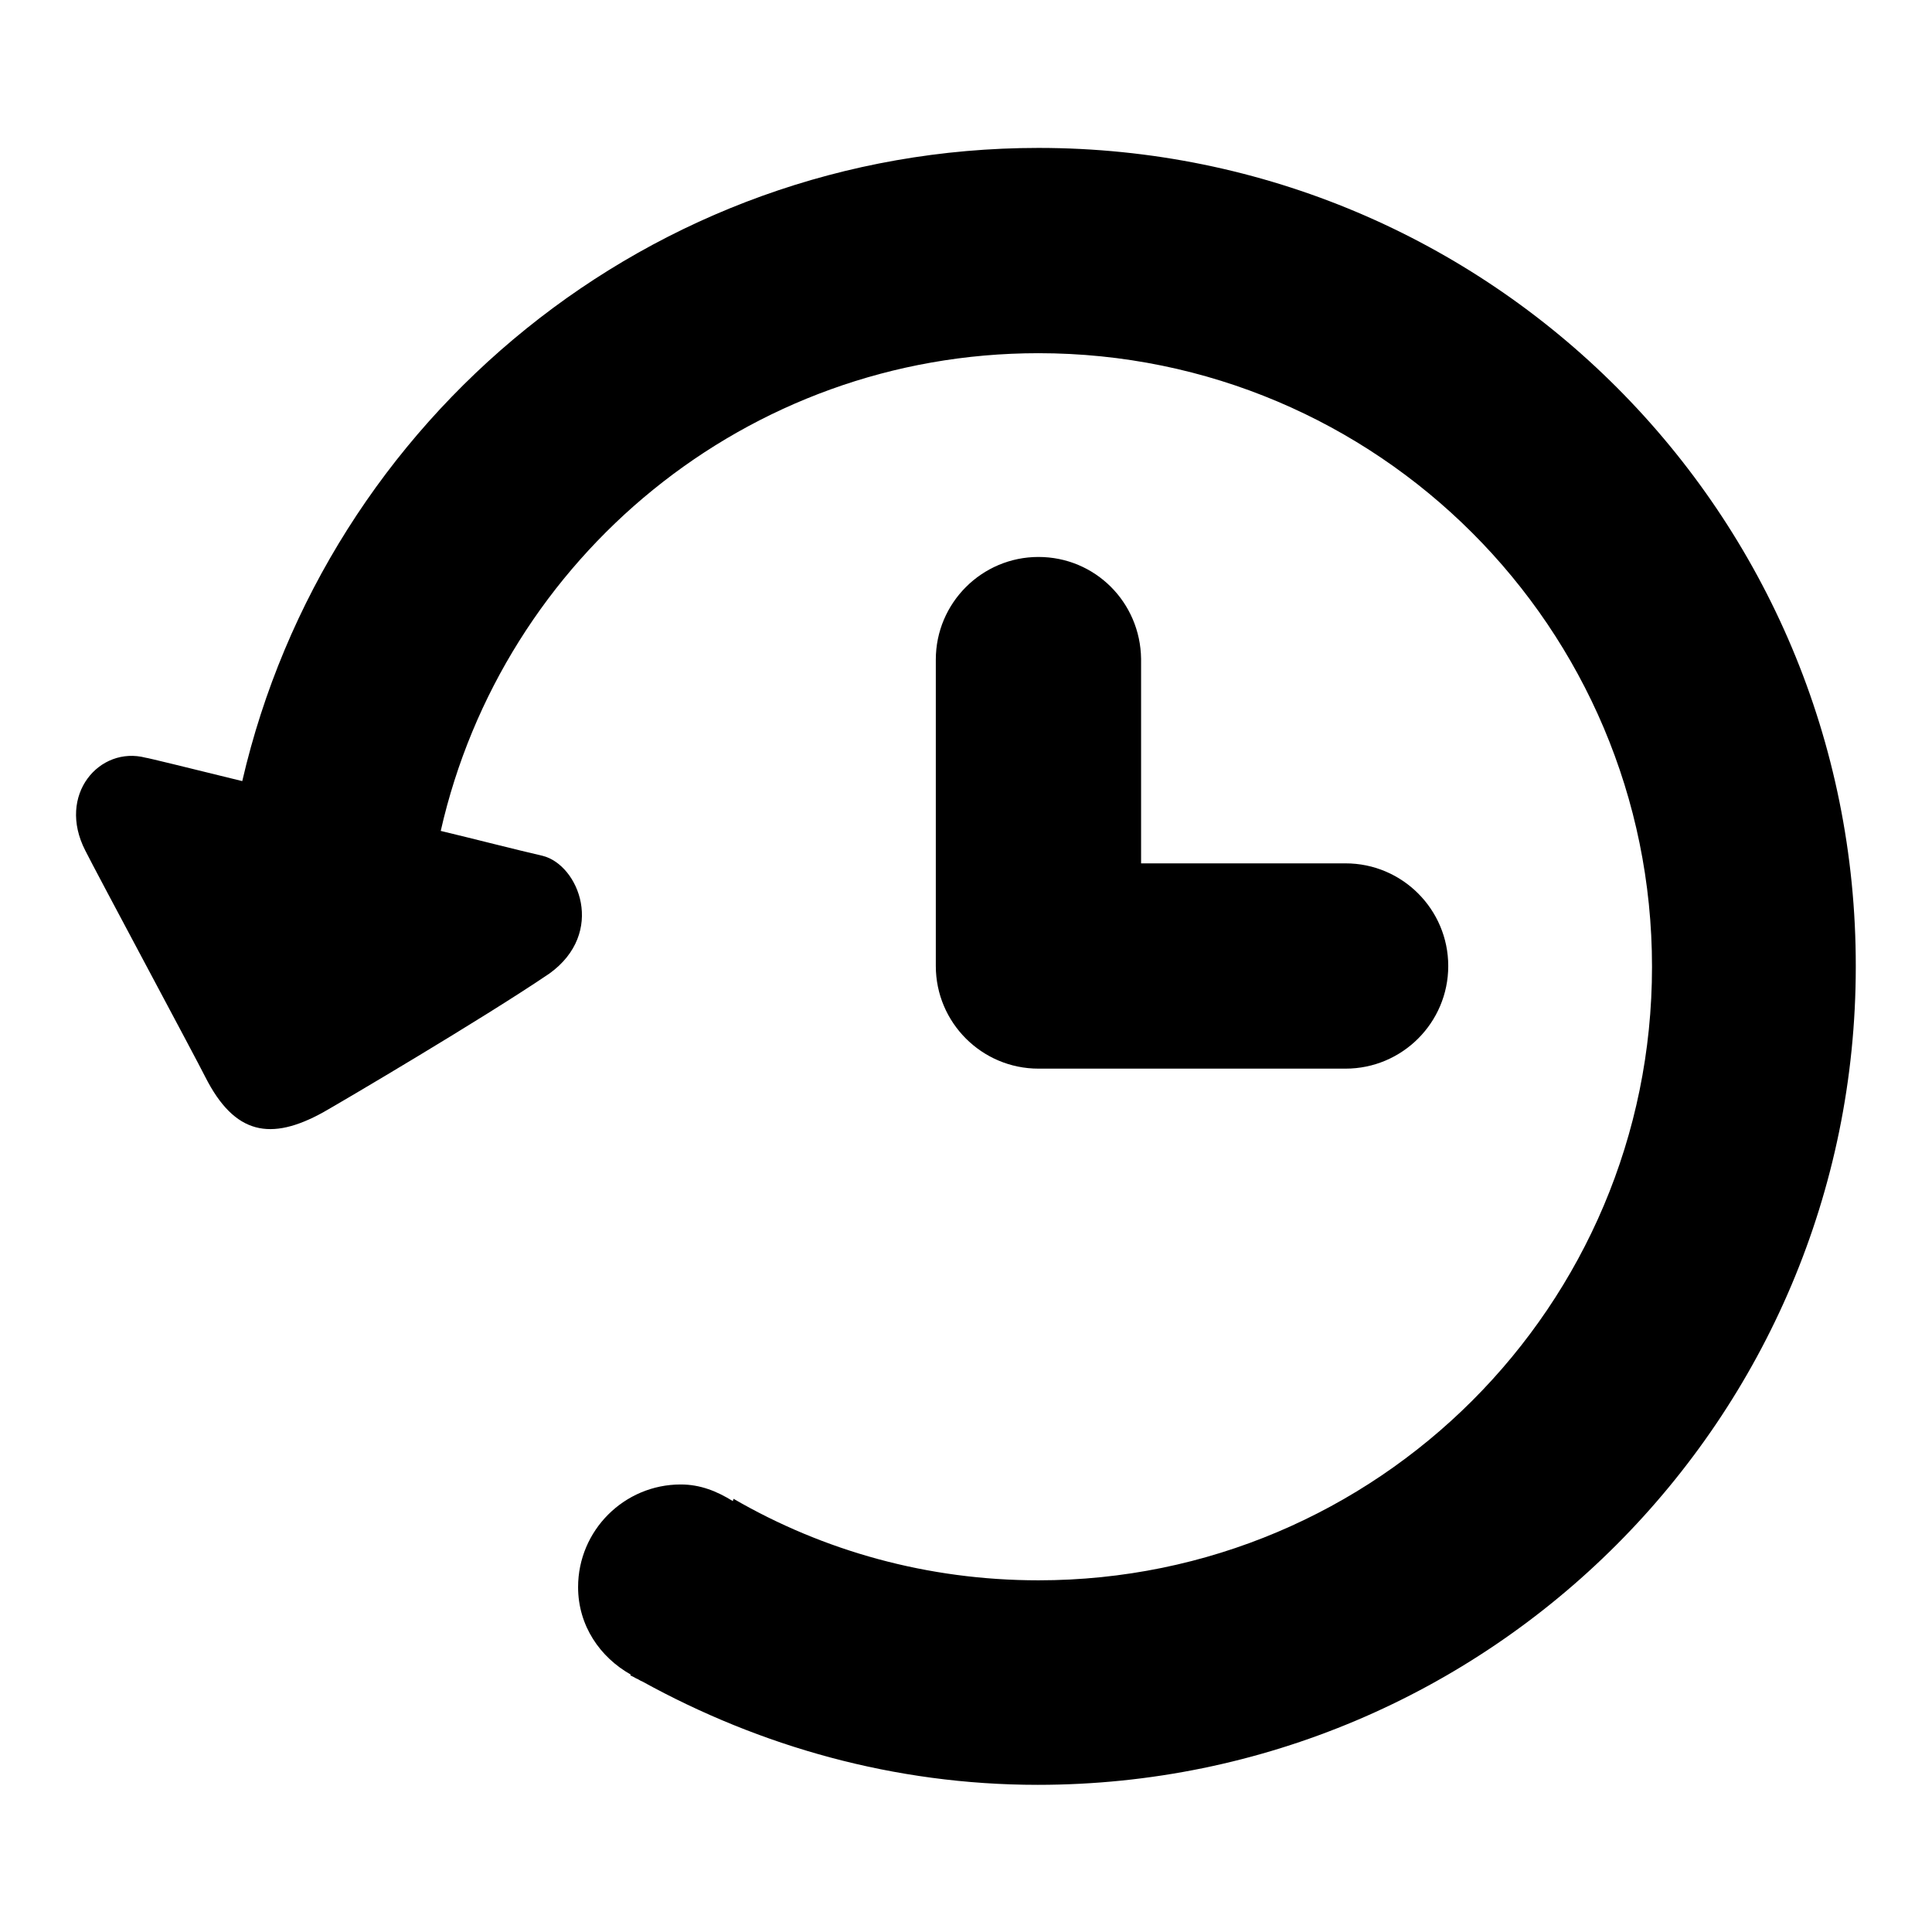 <?xml version="1.0" encoding="utf-8"?>
<!-- Svg Vector Icons : http://www.onlinewebfonts.com/icon -->
<!DOCTYPE svg PUBLIC "-//W3C//DTD SVG 1.1//EN" "http://www.w3.org/Graphics/SVG/1.1/DTD/svg11.dtd">
<svg version="1.1" xmlns="http://www.w3.org/2000/svg" xmlns:xlink="http://www.w3.org/1999/xlink" x="0px" y="0px" viewBox="0 0 256 256" enable-background="new 0 0 256 256" xml:space="preserve">
<g><g><path fill="#000000" d="M137.6,73.8c-7.5,0-13.6,6.1-13.6,13.6V128c0,7.5,6.1,13.6,13.6,13.6h40.7c7.5,0,13.6-6.1,13.6-13.6s-6.1-13.6-13.6-13.6h-27.1V87.3C151.1,79.8,145.1,73.8,137.6,73.8z M137.6,19.6c-51.4,0-94.4,35.9-105.5,83.9c-7.3-1.8-12.6-3.1-12.8-3.1c-6.1-1.6-11.8,4.9-8,12.3c1.5,3,14.6,27.4,15.9,30c3.9,7.7,8.7,8.5,15.6,4.7c2.3-1.3,21-12.3,30-18.4c7.5-5.4,3.9-14.4-0.9-15.6c-3.9-0.9-8.5-2.1-13.5-3.3c8.2-36.2,40.5-63.3,79.2-63.3c44.9,0,81.3,36.4,81.3,81.3c0,44.9-36.4,81.3-81.3,81.3c-14.7,0-28.5-3.9-40.4-10.8l-0.1,0.3c-2.1-1.3-4.3-2.2-6.9-2.2c-7.5,0-13.6,6.1-13.6,13.6c0,5.1,2.9,9.3,7,11.6l-0.1,0.1c0.3,0.1,0.6,0.3,0.8,0.4c0.3,0.1,0.5,0.3,0.8,0.4c15.6,8.6,33.4,13.7,52.4,13.7c59.9,0,108.4-48.6,108.4-108.4C246,68.1,197.5,19.6,137.6,19.6z"/></g></g>
</svg>
